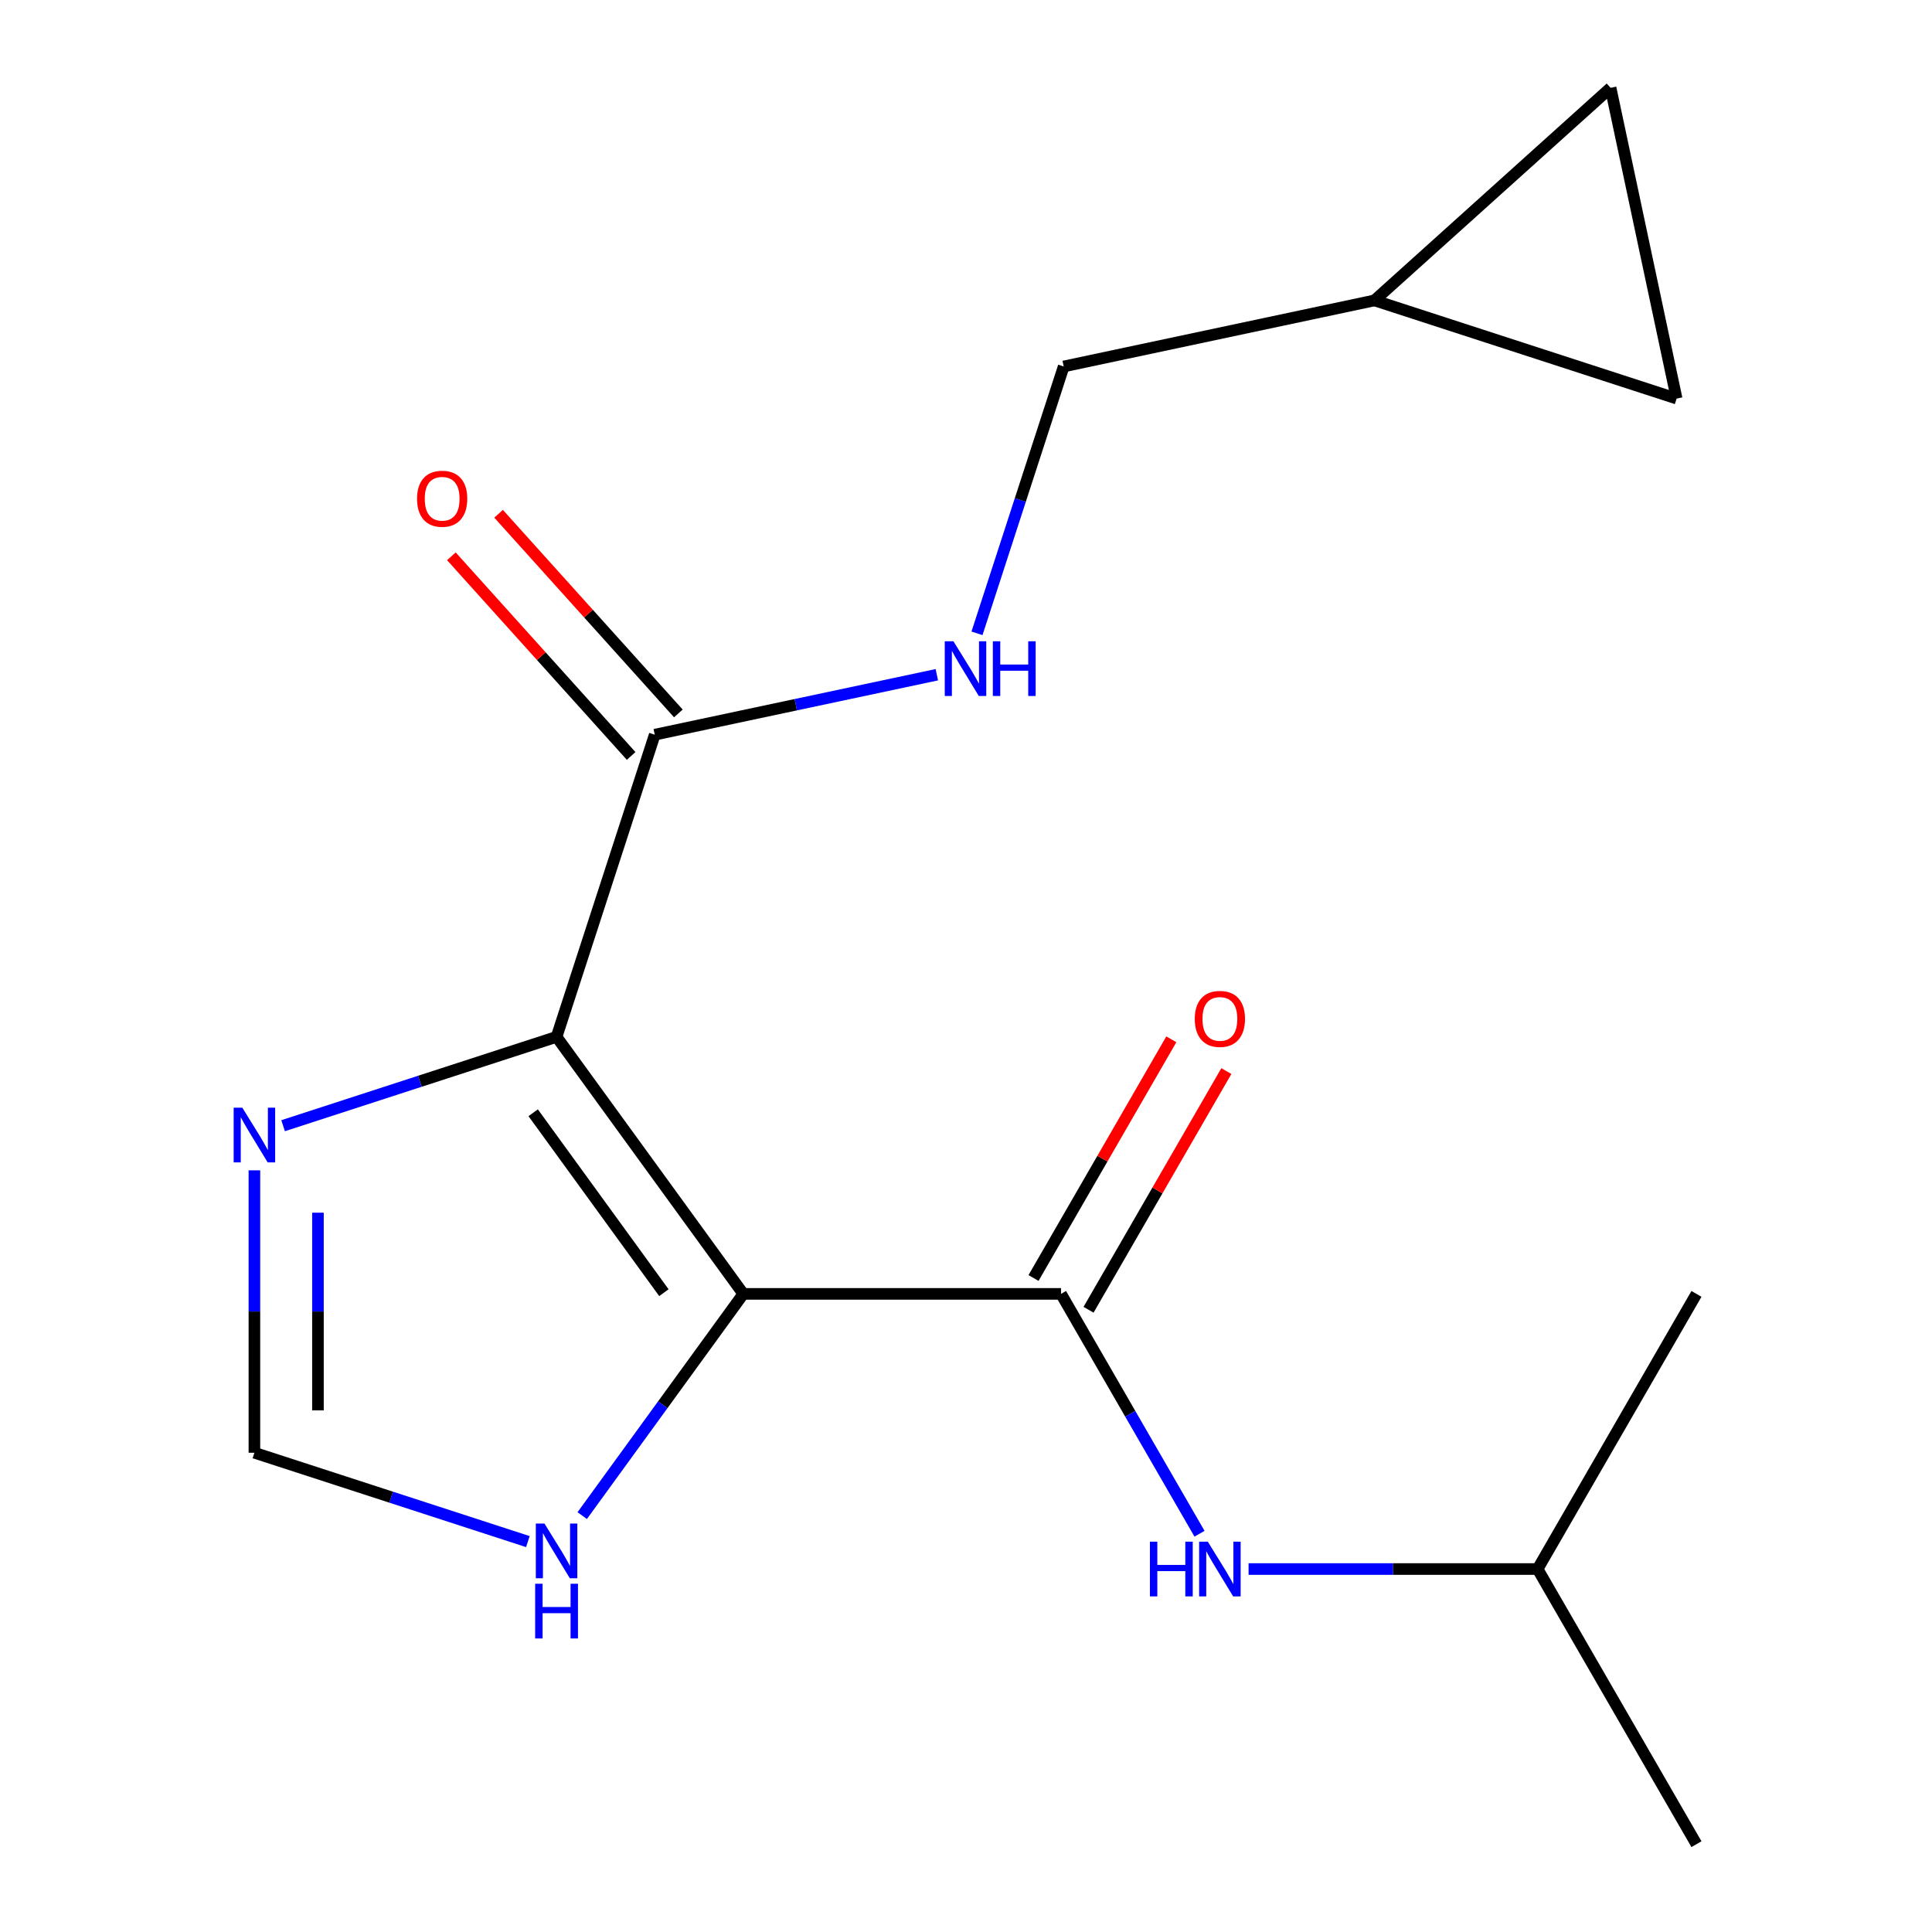 <?xml version='1.0' encoding='iso-8859-1'?>
<svg version='1.1' baseProfile='full'
              xmlns='http://www.w3.org/2000/svg'
                      xmlns:rdkit='http://www.rdkit.org/xml'
                      xmlns:xlink='http://www.w3.org/1999/xlink'
                  xml:space='preserve'
width='1000px' height='1000px' viewBox='0 0 1000 1000'>
<!-- END OF HEADER -->
<rect style='opacity:1.0;fill:#FFFFFF;stroke:none' width='1000' height='1000' x='0' y='0'> </rect>
<path class='bond-0' d='M 384.74,669.713 L 288.079,536.672' style='fill:none;fill-rule:evenodd;stroke:#000000;stroke-width:6px;stroke-linecap:butt;stroke-linejoin:miter;stroke-opacity:1' />
<path class='bond-0' d='M 343.632,669.089 L 275.97,575.96' style='fill:none;fill-rule:evenodd;stroke:#000000;stroke-width:6px;stroke-linecap:butt;stroke-linejoin:miter;stroke-opacity:1' />
<path class='bond-1' d='M 384.74,669.713 L 549.188,669.713' style='fill:none;fill-rule:evenodd;stroke:#000000;stroke-width:6px;stroke-linecap:butt;stroke-linejoin:miter;stroke-opacity:1' />
<path class='bond-4' d='M 384.74,669.713 L 343.047,727.098' style='fill:none;fill-rule:evenodd;stroke:#000000;stroke-width:6px;stroke-linecap:butt;stroke-linejoin:miter;stroke-opacity:1' />
<path class='bond-4' d='M 343.047,727.098 L 301.354,784.483' style='fill:none;fill-rule:evenodd;stroke:#0000FF;stroke-width:6px;stroke-linecap:butt;stroke-linejoin:miter;stroke-opacity:1' />
<path class='bond-2' d='M 288.079,536.672 L 217.305,559.668' style='fill:none;fill-rule:evenodd;stroke:#000000;stroke-width:6px;stroke-linecap:butt;stroke-linejoin:miter;stroke-opacity:1' />
<path class='bond-2' d='M 217.305,559.668 L 146.531,582.664' style='fill:none;fill-rule:evenodd;stroke:#0000FF;stroke-width:6px;stroke-linecap:butt;stroke-linejoin:miter;stroke-opacity:1' />
<path class='bond-3' d='M 288.079,536.672 L 338.897,380.272' style='fill:none;fill-rule:evenodd;stroke:#000000;stroke-width:6px;stroke-linecap:butt;stroke-linejoin:miter;stroke-opacity:1' />
<path class='bond-6' d='M 549.188,669.713 L 585.025,731.786' style='fill:none;fill-rule:evenodd;stroke:#000000;stroke-width:6px;stroke-linecap:butt;stroke-linejoin:miter;stroke-opacity:1' />
<path class='bond-6' d='M 585.025,731.786 L 620.863,793.858' style='fill:none;fill-rule:evenodd;stroke:#0000FF;stroke-width:6px;stroke-linecap:butt;stroke-linejoin:miter;stroke-opacity:1' />
<path class='bond-11' d='M 563.429,677.936 L 599.094,616.163' style='fill:none;fill-rule:evenodd;stroke:#000000;stroke-width:6px;stroke-linecap:butt;stroke-linejoin:miter;stroke-opacity:1' />
<path class='bond-11' d='M 599.094,616.163 L 634.758,554.391' style='fill:none;fill-rule:evenodd;stroke:#FF0000;stroke-width:6px;stroke-linecap:butt;stroke-linejoin:miter;stroke-opacity:1' />
<path class='bond-11' d='M 534.946,661.491 L 570.61,599.718' style='fill:none;fill-rule:evenodd;stroke:#000000;stroke-width:6px;stroke-linecap:butt;stroke-linejoin:miter;stroke-opacity:1' />
<path class='bond-11' d='M 570.61,599.718 L 606.275,537.946' style='fill:none;fill-rule:evenodd;stroke:#FF0000;stroke-width:6px;stroke-linecap:butt;stroke-linejoin:miter;stroke-opacity:1' />
<path class='bond-17' d='M 131.68,605.76 L 131.68,678.849' style='fill:none;fill-rule:evenodd;stroke:#0000FF;stroke-width:6px;stroke-linecap:butt;stroke-linejoin:miter;stroke-opacity:1' />
<path class='bond-17' d='M 131.68,678.849 L 131.68,751.937' style='fill:none;fill-rule:evenodd;stroke:#000000;stroke-width:6px;stroke-linecap:butt;stroke-linejoin:miter;stroke-opacity:1' />
<path class='bond-17' d='M 164.57,627.687 L 164.57,678.849' style='fill:none;fill-rule:evenodd;stroke:#0000FF;stroke-width:6px;stroke-linecap:butt;stroke-linejoin:miter;stroke-opacity:1' />
<path class='bond-17' d='M 164.57,678.849 L 164.57,730.011' style='fill:none;fill-rule:evenodd;stroke:#000000;stroke-width:6px;stroke-linecap:butt;stroke-linejoin:miter;stroke-opacity:1' />
<path class='bond-7' d='M 338.897,380.272 L 411.898,364.755' style='fill:none;fill-rule:evenodd;stroke:#000000;stroke-width:6px;stroke-linecap:butt;stroke-linejoin:miter;stroke-opacity:1' />
<path class='bond-7' d='M 411.898,364.755 L 484.9,349.239' style='fill:none;fill-rule:evenodd;stroke:#0000FF;stroke-width:6px;stroke-linecap:butt;stroke-linejoin:miter;stroke-opacity:1' />
<path class='bond-12' d='M 351.117,369.269 L 304.595,317.6' style='fill:none;fill-rule:evenodd;stroke:#000000;stroke-width:6px;stroke-linecap:butt;stroke-linejoin:miter;stroke-opacity:1' />
<path class='bond-12' d='M 304.595,317.6 L 258.072,265.931' style='fill:none;fill-rule:evenodd;stroke:#FF0000;stroke-width:6px;stroke-linecap:butt;stroke-linejoin:miter;stroke-opacity:1' />
<path class='bond-12' d='M 326.676,391.276 L 280.153,339.607' style='fill:none;fill-rule:evenodd;stroke:#000000;stroke-width:6px;stroke-linecap:butt;stroke-linejoin:miter;stroke-opacity:1' />
<path class='bond-12' d='M 280.153,339.607 L 233.63,287.939' style='fill:none;fill-rule:evenodd;stroke:#FF0000;stroke-width:6px;stroke-linecap:butt;stroke-linejoin:miter;stroke-opacity:1' />
<path class='bond-5' d='M 273.228,797.929 L 202.454,774.933' style='fill:none;fill-rule:evenodd;stroke:#0000FF;stroke-width:6px;stroke-linecap:butt;stroke-linejoin:miter;stroke-opacity:1' />
<path class='bond-5' d='M 202.454,774.933 L 131.68,751.937' style='fill:none;fill-rule:evenodd;stroke:#000000;stroke-width:6px;stroke-linecap:butt;stroke-linejoin:miter;stroke-opacity:1' />
<path class='bond-14' d='M 646.263,812.129 L 721.061,812.129' style='fill:none;fill-rule:evenodd;stroke:#0000FF;stroke-width:6px;stroke-linecap:butt;stroke-linejoin:miter;stroke-opacity:1' />
<path class='bond-14' d='M 721.061,812.129 L 795.86,812.129' style='fill:none;fill-rule:evenodd;stroke:#000000;stroke-width:6px;stroke-linecap:butt;stroke-linejoin:miter;stroke-opacity:1' />
<path class='bond-13' d='M 505.688,327.811 L 528.128,258.747' style='fill:none;fill-rule:evenodd;stroke:#0000FF;stroke-width:6px;stroke-linecap:butt;stroke-linejoin:miter;stroke-opacity:1' />
<path class='bond-13' d='M 528.128,258.747 L 550.568,189.682' style='fill:none;fill-rule:evenodd;stroke:#000000;stroke-width:6px;stroke-linecap:butt;stroke-linejoin:miter;stroke-opacity:1' />
<path class='bond-8' d='M 711.423,155.492 L 550.568,189.682' style='fill:none;fill-rule:evenodd;stroke:#000000;stroke-width:6px;stroke-linecap:butt;stroke-linejoin:miter;stroke-opacity:1' />
<path class='bond-9' d='M 711.423,155.492 L 833.631,45.455' style='fill:none;fill-rule:evenodd;stroke:#000000;stroke-width:6px;stroke-linecap:butt;stroke-linejoin:miter;stroke-opacity:1' />
<path class='bond-10' d='M 711.423,155.492 L 867.822,206.309' style='fill:none;fill-rule:evenodd;stroke:#000000;stroke-width:6px;stroke-linecap:butt;stroke-linejoin:miter;stroke-opacity:1' />
<path class='bond-18' d='M 833.631,45.455 L 867.822,206.309' style='fill:none;fill-rule:evenodd;stroke:#000000;stroke-width:6px;stroke-linecap:butt;stroke-linejoin:miter;stroke-opacity:1' />
<path class='bond-15' d='M 795.86,812.129 L 878.084,954.545' style='fill:none;fill-rule:evenodd;stroke:#000000;stroke-width:6px;stroke-linecap:butt;stroke-linejoin:miter;stroke-opacity:1' />
<path class='bond-16' d='M 795.86,812.129 L 878.084,669.713' style='fill:none;fill-rule:evenodd;stroke:#000000;stroke-width:6px;stroke-linecap:butt;stroke-linejoin:miter;stroke-opacity:1' />
<path  class='atom-3' d='M 125.42 573.329
L 134.7 588.329
Q 135.62 589.809, 137.1 592.489
Q 138.58 595.169, 138.66 595.329
L 138.66 573.329
L 142.42 573.329
L 142.42 601.649
L 138.54 601.649
L 128.58 585.249
Q 127.42 583.329, 126.18 581.129
Q 124.98 578.929, 124.62 578.249
L 124.62 601.649
L 120.94 601.649
L 120.94 573.329
L 125.42 573.329
' fill='#0000FF'/>
<path  class='atom-5' d='M 281.819 788.594
L 291.099 803.594
Q 292.019 805.074, 293.499 807.754
Q 294.979 810.434, 295.059 810.594
L 295.059 788.594
L 298.819 788.594
L 298.819 816.914
L 294.939 816.914
L 284.979 800.514
Q 283.819 798.594, 282.579 796.394
Q 281.379 794.194, 281.019 793.514
L 281.019 816.914
L 277.339 816.914
L 277.339 788.594
L 281.819 788.594
' fill='#0000FF'/>
<path  class='atom-5' d='M 276.999 819.746
L 280.839 819.746
L 280.839 831.786
L 295.319 831.786
L 295.319 819.746
L 299.159 819.746
L 299.159 848.066
L 295.319 848.066
L 295.319 834.986
L 280.839 834.986
L 280.839 848.066
L 276.999 848.066
L 276.999 819.746
' fill='#0000FF'/>
<path  class='atom-7' d='M 595.192 797.969
L 599.032 797.969
L 599.032 810.009
L 613.512 810.009
L 613.512 797.969
L 617.352 797.969
L 617.352 826.289
L 613.512 826.289
L 613.512 813.209
L 599.032 813.209
L 599.032 826.289
L 595.192 826.289
L 595.192 797.969
' fill='#0000FF'/>
<path  class='atom-7' d='M 625.152 797.969
L 634.432 812.969
Q 635.352 814.449, 636.832 817.129
Q 638.312 819.809, 638.392 819.969
L 638.392 797.969
L 642.152 797.969
L 642.152 826.289
L 638.272 826.289
L 628.312 809.889
Q 627.152 807.969, 625.912 805.769
Q 624.712 803.569, 624.352 802.889
L 624.352 826.289
L 620.672 826.289
L 620.672 797.969
L 625.152 797.969
' fill='#0000FF'/>
<path  class='atom-8' d='M 493.491 331.922
L 502.771 346.922
Q 503.691 348.402, 505.171 351.082
Q 506.651 353.762, 506.731 353.922
L 506.731 331.922
L 510.491 331.922
L 510.491 360.242
L 506.611 360.242
L 496.651 343.842
Q 495.491 341.922, 494.251 339.722
Q 493.051 337.522, 492.691 336.842
L 492.691 360.242
L 489.011 360.242
L 489.011 331.922
L 493.491 331.922
' fill='#0000FF'/>
<path  class='atom-8' d='M 513.891 331.922
L 517.731 331.922
L 517.731 343.962
L 532.211 343.962
L 532.211 331.922
L 536.051 331.922
L 536.051 360.242
L 532.211 360.242
L 532.211 347.162
L 517.731 347.162
L 517.731 360.242
L 513.891 360.242
L 513.891 331.922
' fill='#0000FF'/>
<path  class='atom-12' d='M 618.412 527.377
Q 618.412 520.577, 621.772 516.777
Q 625.132 512.977, 631.412 512.977
Q 637.692 512.977, 641.052 516.777
Q 644.412 520.577, 644.412 527.377
Q 644.412 534.257, 641.012 538.177
Q 637.612 542.057, 631.412 542.057
Q 625.172 542.057, 621.772 538.177
Q 618.412 534.297, 618.412 527.377
M 631.412 538.857
Q 635.732 538.857, 638.052 535.977
Q 640.412 533.057, 640.412 527.377
Q 640.412 521.817, 638.052 519.017
Q 635.732 516.177, 631.412 516.177
Q 627.092 516.177, 624.732 518.977
Q 622.412 521.777, 622.412 527.377
Q 622.412 533.097, 624.732 535.977
Q 627.092 538.857, 631.412 538.857
' fill='#FF0000'/>
<path  class='atom-13' d='M 215.859 258.144
Q 215.859 251.344, 219.219 247.544
Q 222.579 243.744, 228.859 243.744
Q 235.139 243.744, 238.499 247.544
Q 241.859 251.344, 241.859 258.144
Q 241.859 265.024, 238.459 268.944
Q 235.059 272.824, 228.859 272.824
Q 222.619 272.824, 219.219 268.944
Q 215.859 265.064, 215.859 258.144
M 228.859 269.624
Q 233.179 269.624, 235.499 266.744
Q 237.859 263.824, 237.859 258.144
Q 237.859 252.584, 235.499 249.784
Q 233.179 246.944, 228.859 246.944
Q 224.539 246.944, 222.179 249.744
Q 219.859 252.544, 219.859 258.144
Q 219.859 263.864, 222.179 266.744
Q 224.539 269.624, 228.859 269.624
' fill='#FF0000'/>
</svg>
